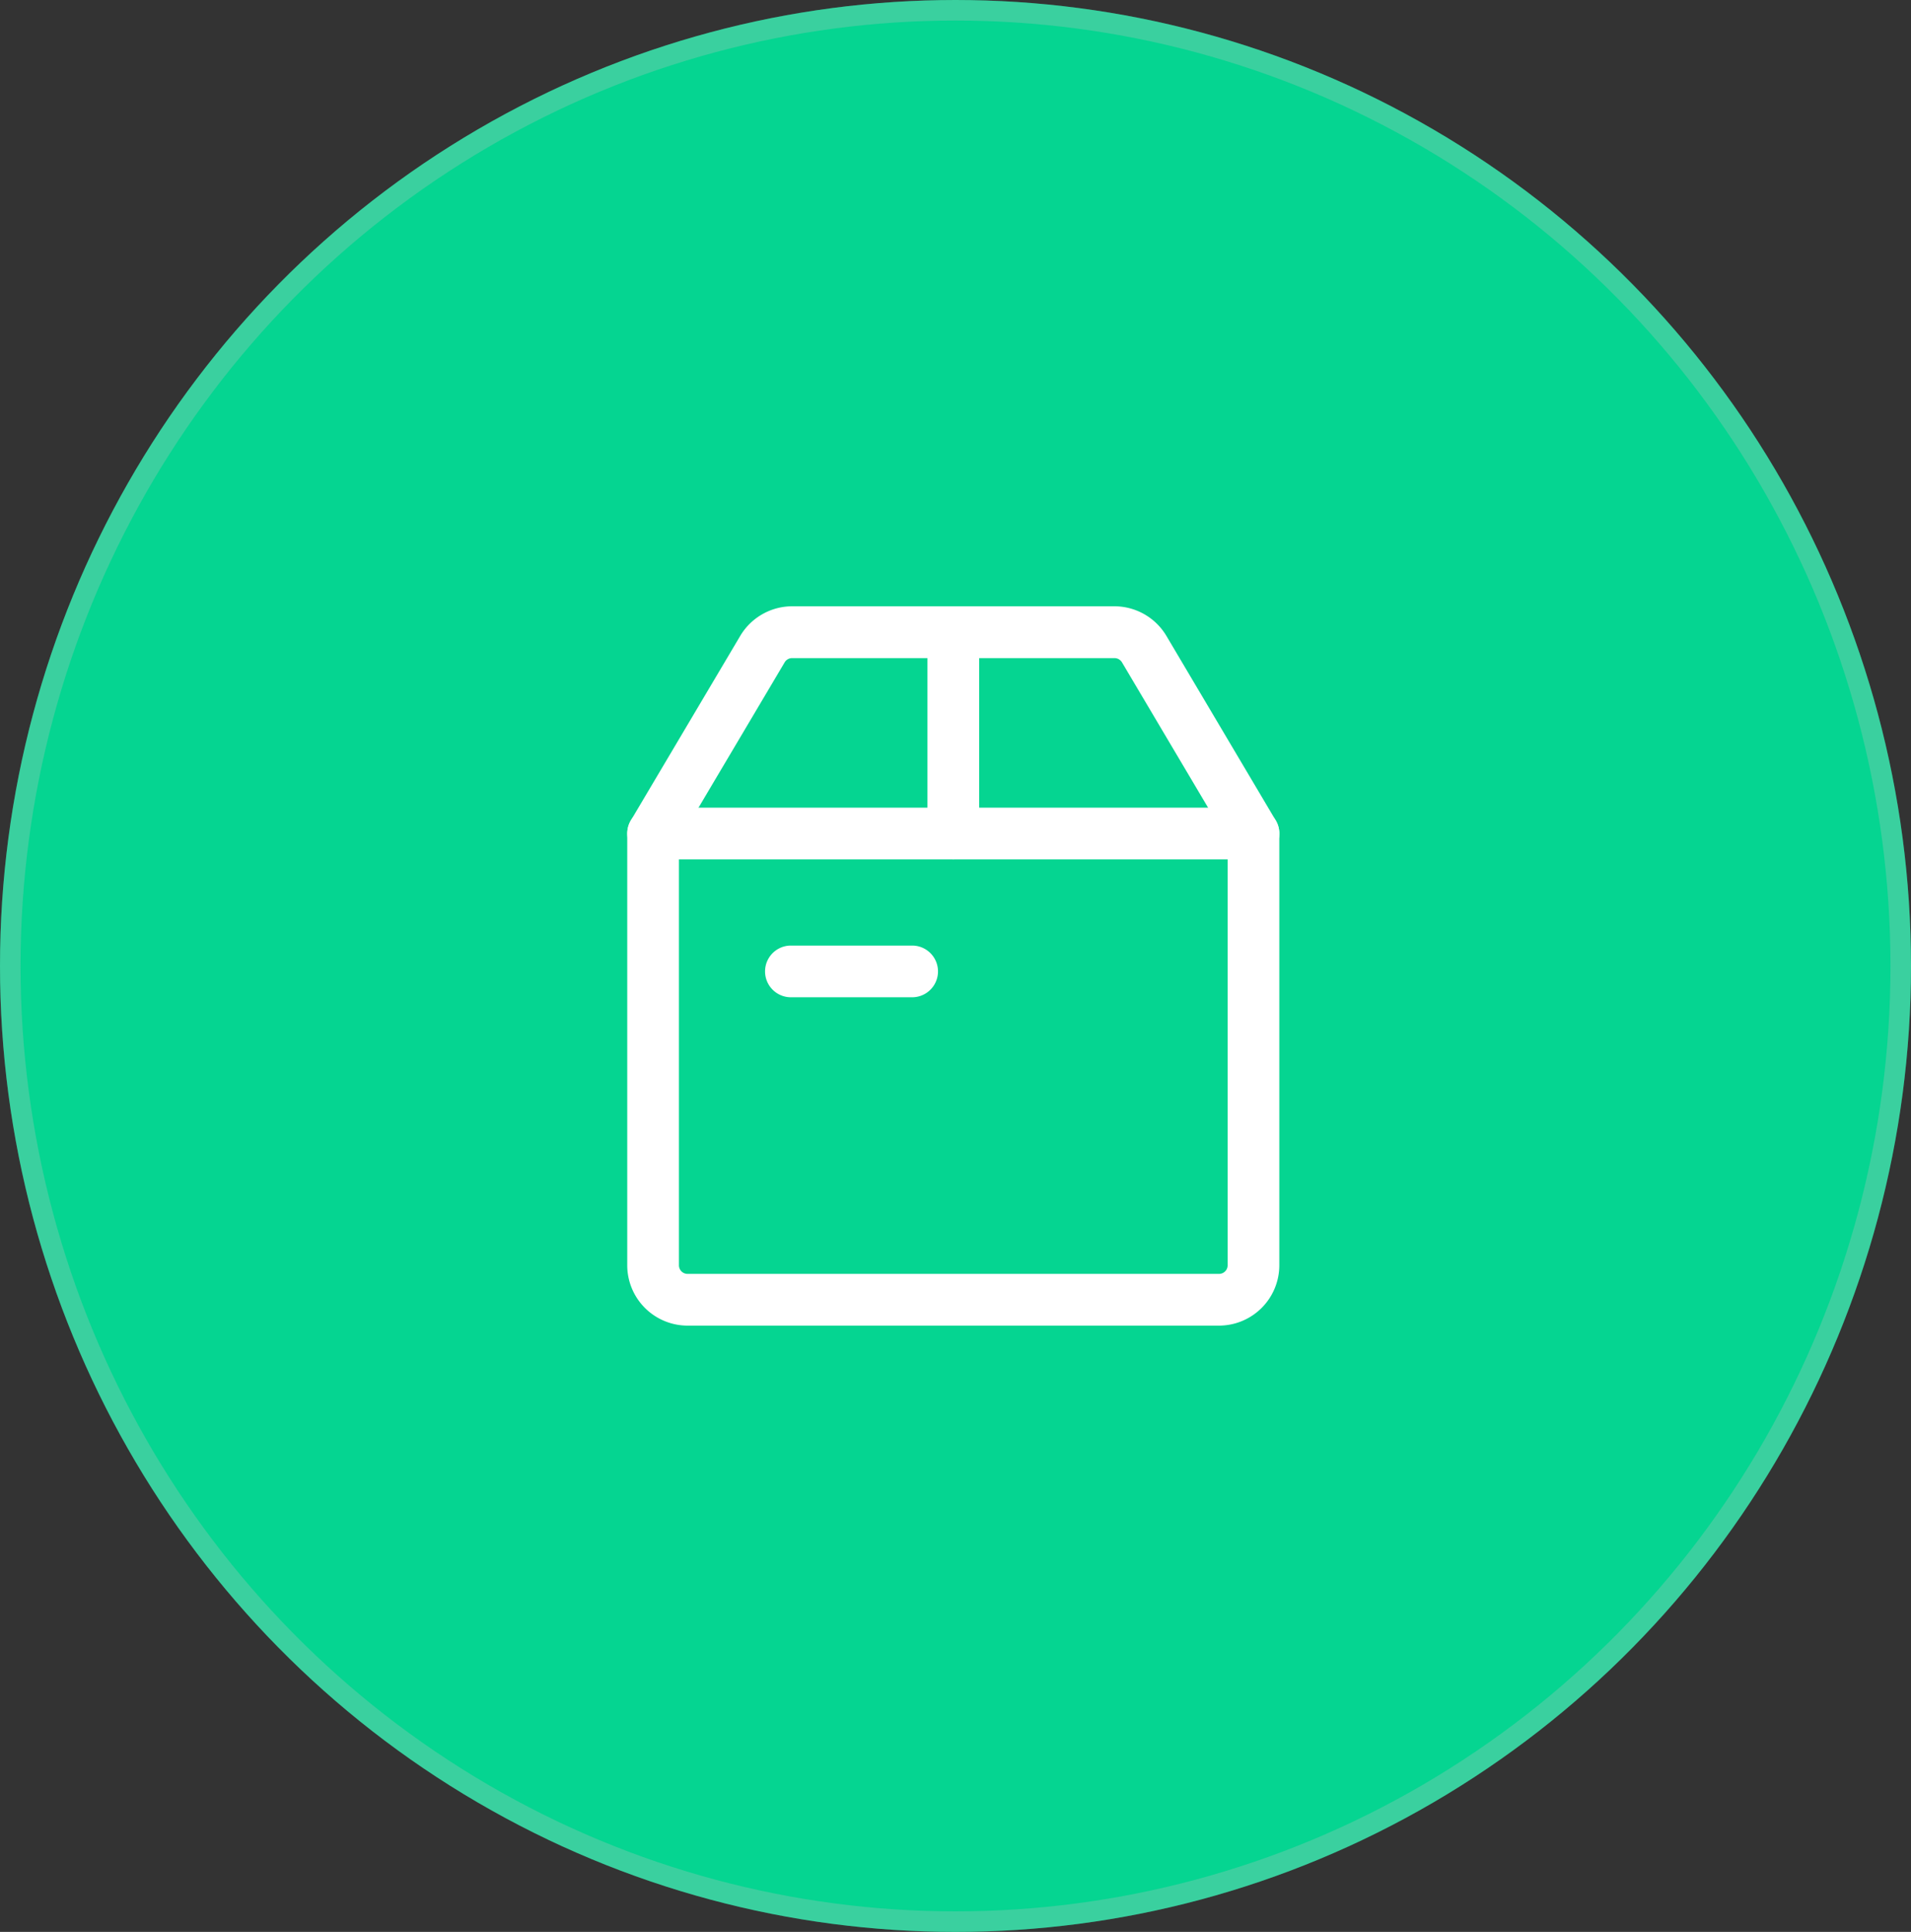 <?xml version="1.0" standalone="yes"?>
<svg xmlns="http://www.w3.org/2000/svg" xmlns:xlink="http://www.w3.org/1999/xlink" width="93" height="94" viewBox="0 0 93 94">
  <rect x="0" y="0" width="93" height="94" fill="#333333" stroke="none"/>
  <defs>
    <clipPath id="clip-path">
      <rect id="Retângulo_19040" data-name="Retângulo 19040" width="31.734" height="35" fill="none"/>
    </clipPath>
  </defs>
  <g id="Grupo_17568" data-name="Grupo 17568" transform="translate(-590.909 -1629)">
    <g id="Grupo_3554" data-name="Grupo 3554" transform="translate(590.909 1629)">
      <g id="Elipse_40" data-name="Elipse 40" fill="#05d591" stroke="rgba(195,195,195,0.28)" stroke-width="1">
        <ellipse cx="46.5" cy="47" rx="46.5" ry="47" stroke="none"/>
        <ellipse cx="46.5" cy="47" rx="46" ry="46.5" fill="none"/>
      </g>
    </g>
    <g id="Grupo_17567" data-name="Grupo 17567" transform="translate(621.434 1658.5)">
      <g id="Grupo_17566" data-name="Grupo 17566" transform="translate(0 0)" clip-path="url(#clip-path)">
        <path id="Caminho_37146" data-name="Caminho 37146" d="M28.8,31.043H2.935A2.939,2.939,0,0,1,0,28.107V7.1A1.258,1.258,0,0,1,1.258,5.842H30.476A1.258,1.258,0,0,1,31.734,7.1V28.107A2.939,2.939,0,0,1,28.8,31.043M2.516,8.358V28.107a.419.419,0,0,0,.419.419H28.8a.419.419,0,0,0,.419-.419V8.358Z" transform="translate(0 3.957)" fill="#fff"/>
        <path id="Caminho_37147" data-name="Caminho 37147" d="M30.478,12.315a1.259,1.259,0,0,1-1.085-.617L24.073,2.721a.425.425,0,0,0-.361-.2H8.023a.421.421,0,0,0-.362.206L2.341,11.7A1.257,1.257,0,1,1,.178,10.416L5.5,1.439A2.945,2.945,0,0,1,8.023,0h15.69a2.947,2.947,0,0,1,2.524,1.438l5.321,8.979a1.257,1.257,0,0,1-1.08,1.9" transform="translate(0 0)" fill="#fff"/>
        <path id="Caminho_37148" data-name="Caminho 37148" d="M9.968,12.315A1.258,1.258,0,0,1,8.71,11.057v-9.8a1.258,1.258,0,0,1,2.516,0v9.8a1.258,1.258,0,0,1-1.258,1.258" transform="translate(5.9 0)" fill="#fff"/>
        <path id="Caminho_37149" data-name="Caminho 37149" d="M11.156,12.358h-5.9a1.258,1.258,0,0,1,0-2.516h5.9a1.258,1.258,0,0,1,0,2.516" transform="translate(2.709 6.666)" fill="#fff"/>
      </g>
    </g>
  </g>
</svg>
